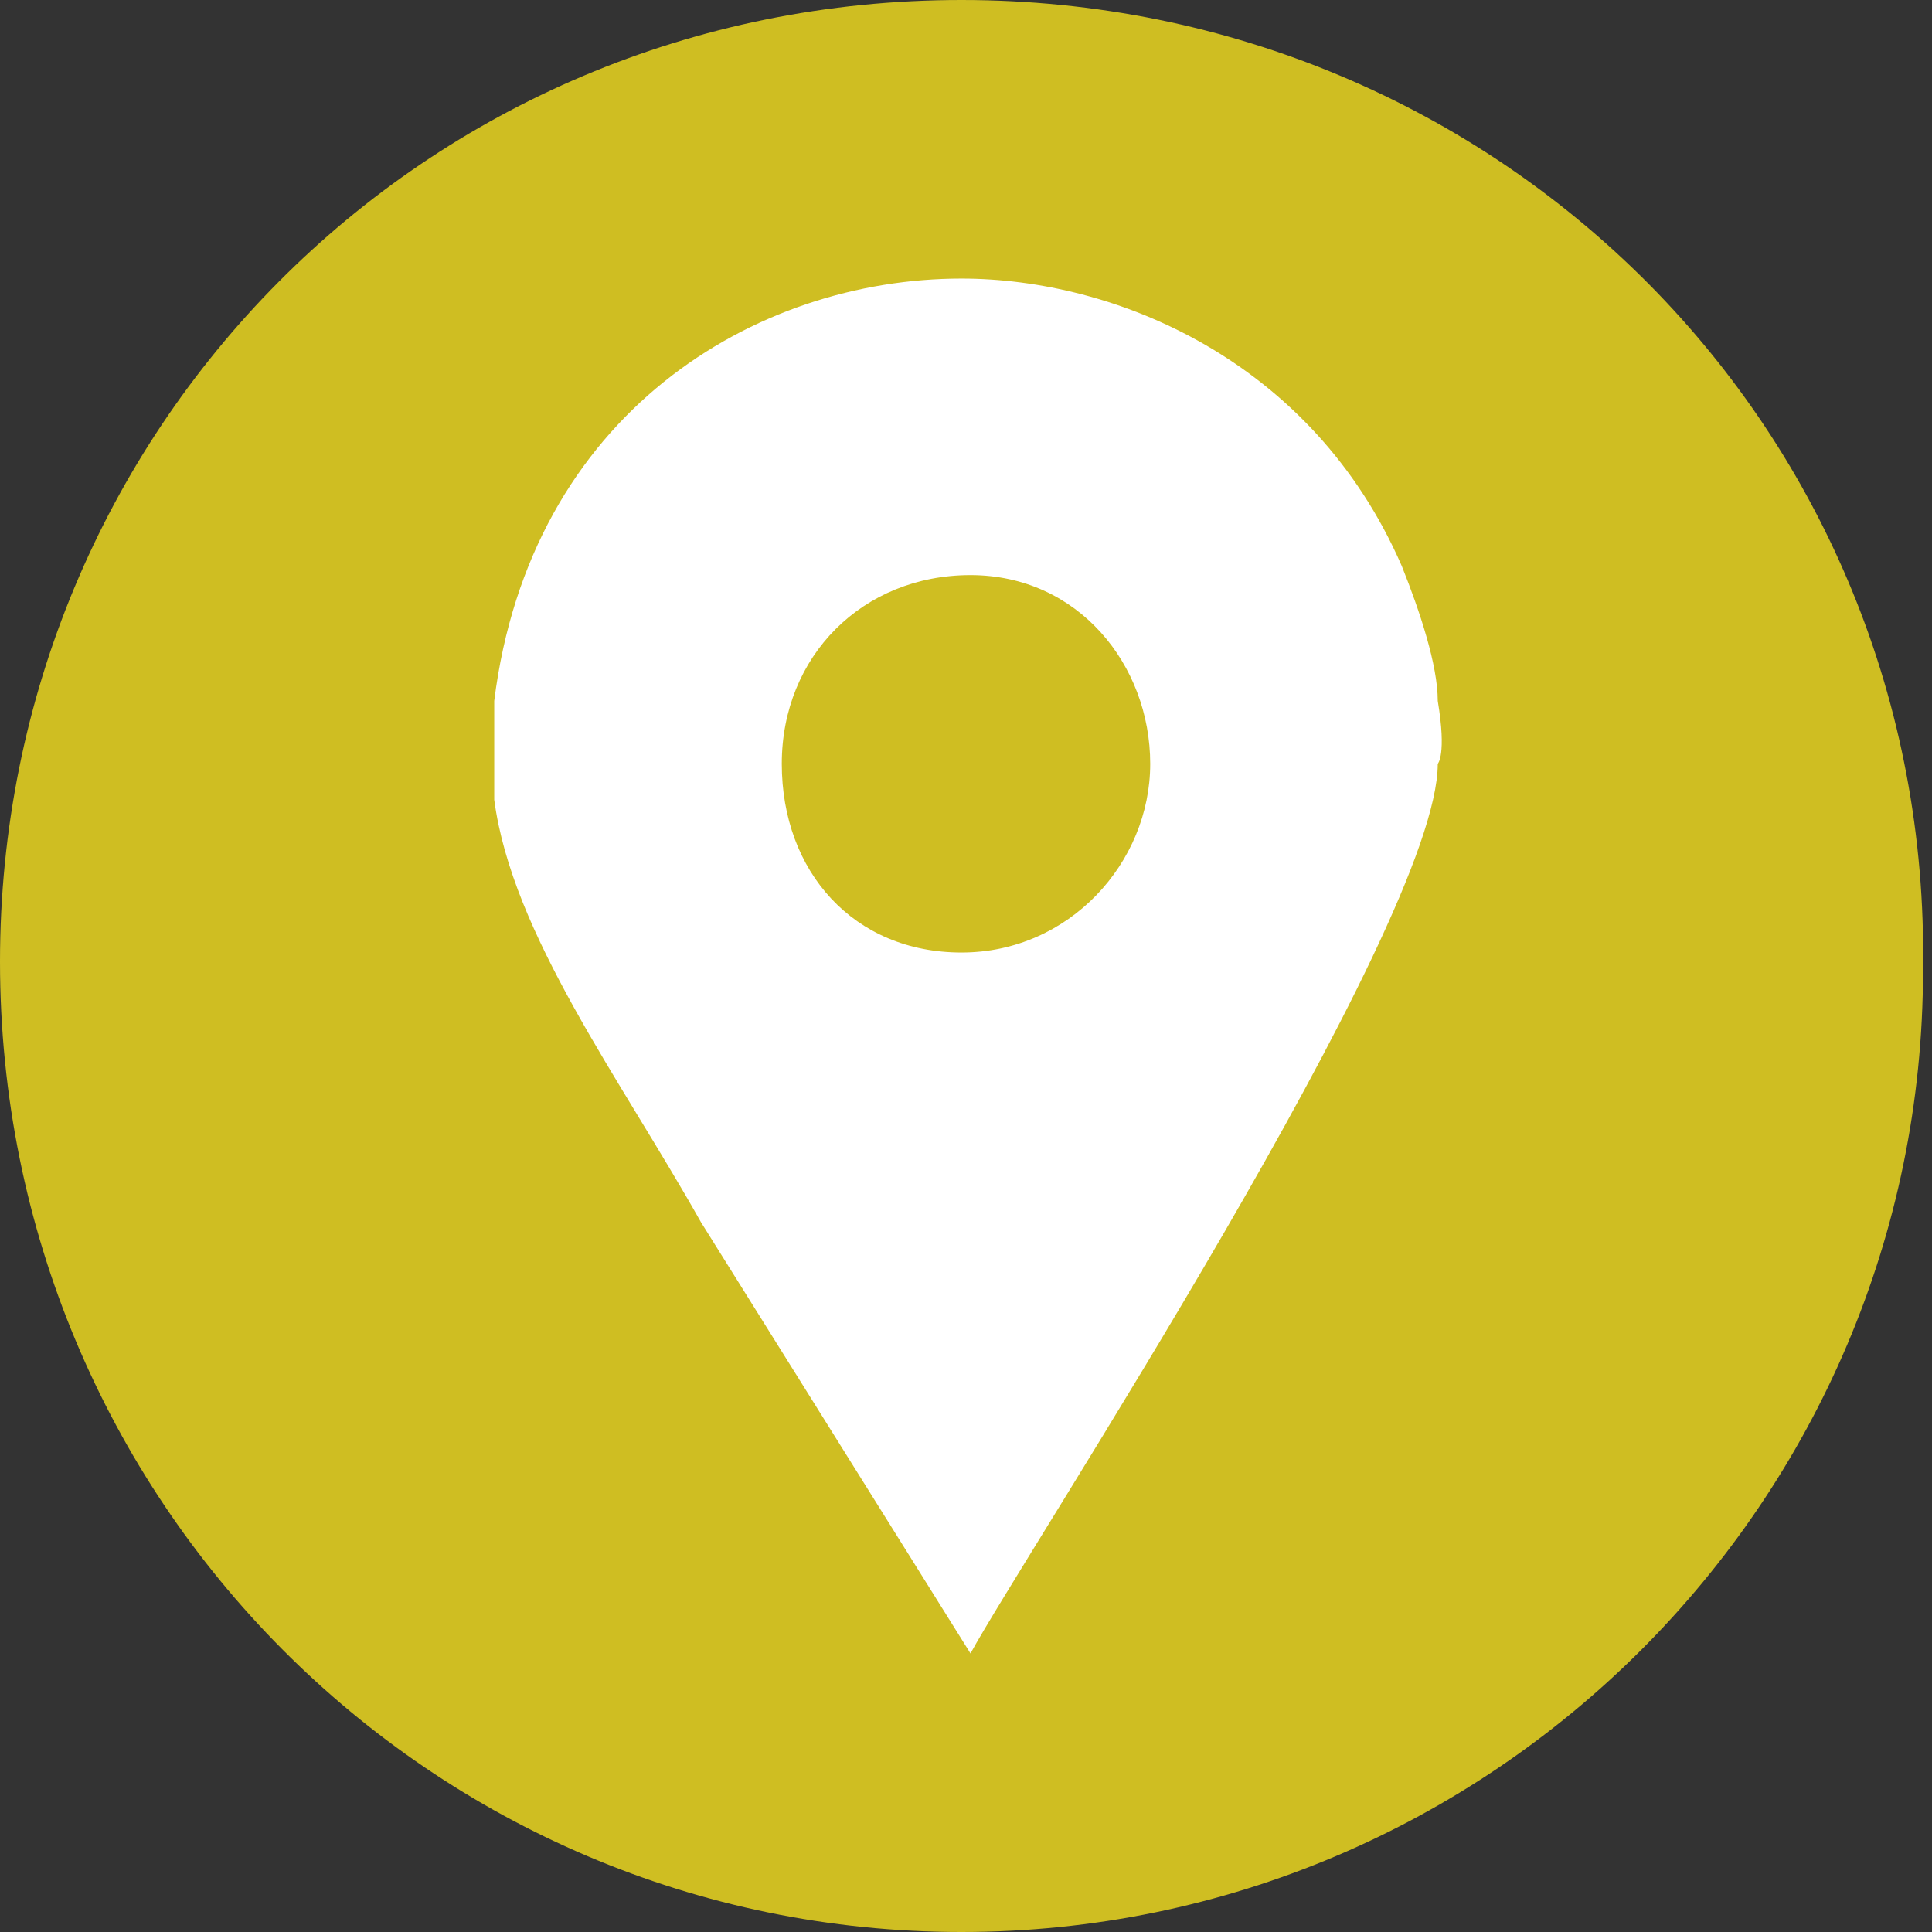 <?xml version="1.0" encoding="utf-8"?>
<!-- Generator: Adobe Illustrator 21.1.0, SVG Export Plug-In . SVG Version: 6.00 Build 0)  -->
<svg version="1.1" id="Ebene_1" xmlns="http://www.w3.org/2000/svg" xmlns:xlink="http://www.w3.org/1999/xlink" x="0px" y="0px"
	 viewBox="0 0 21.5 21.5" style="enable-background:new 0 0 21.5 21.5;" xml:space="preserve">
<rect x="0" y="0" width="21.5" height="21.5" fill="#333333" stroke="none"/>
<style type="text/css">
	.st0{clip-path:url(#SVGID_2_);fill:#CFBE22;}
	.st1{clip-path:url(#SVGID_4_);fill:#FFFFFF;}
</style>
<g>
	<g>
		<defs>
			<rect id="SVGID_1_" y="0" width="21.5" height="21.5"/>
		</defs>
		<clipPath id="SVGID_2_">
			<use xlink:href="#SVGID_1_"  style="overflow:visible;"/>
		</clipPath>
		<path class="st0" d="M10.7,21.5c5.9,0,10.7-4.8,10.7-10.7C21.5,4.8,16.7,0,10.7,0S0,4.8,0,10.7C0,16.7,4.8,21.5,10.7,21.5"/>
	</g>
	<g>
		<defs>
			<rect id="SVGID_3_" y="0" width="21.5" height="21.5"/>
		</defs>
		<clipPath id="SVGID_4_">
			<use xlink:href="#SVGID_3_"  style="overflow:visible;"/>
		</clipPath>
		<path class="st1" d="M12.8,8.5c0,1.1-0.9,2.1-2.1,2.1s-2-0.9-2-2.1s0.9-2.1,2.1-2.1S12.8,7.4,12.8,8.5 M16,8.5c0,0,0.1-0.1,0-0.7
			c0-0.4-0.2-1-0.4-1.5c-1-2.3-3.2-3.2-4.9-3.2c-2.3,0-4.8,1.5-5.2,4.7v0.7c0,0,0,0.3,0,0.4c0.2,1.5,1.4,3.1,2.3,4.7
			c1,1.6,2,3.2,3,4.8C11.4,17.3,16,10.3,16,8.5"/>
	</g>
</g>
</svg>
